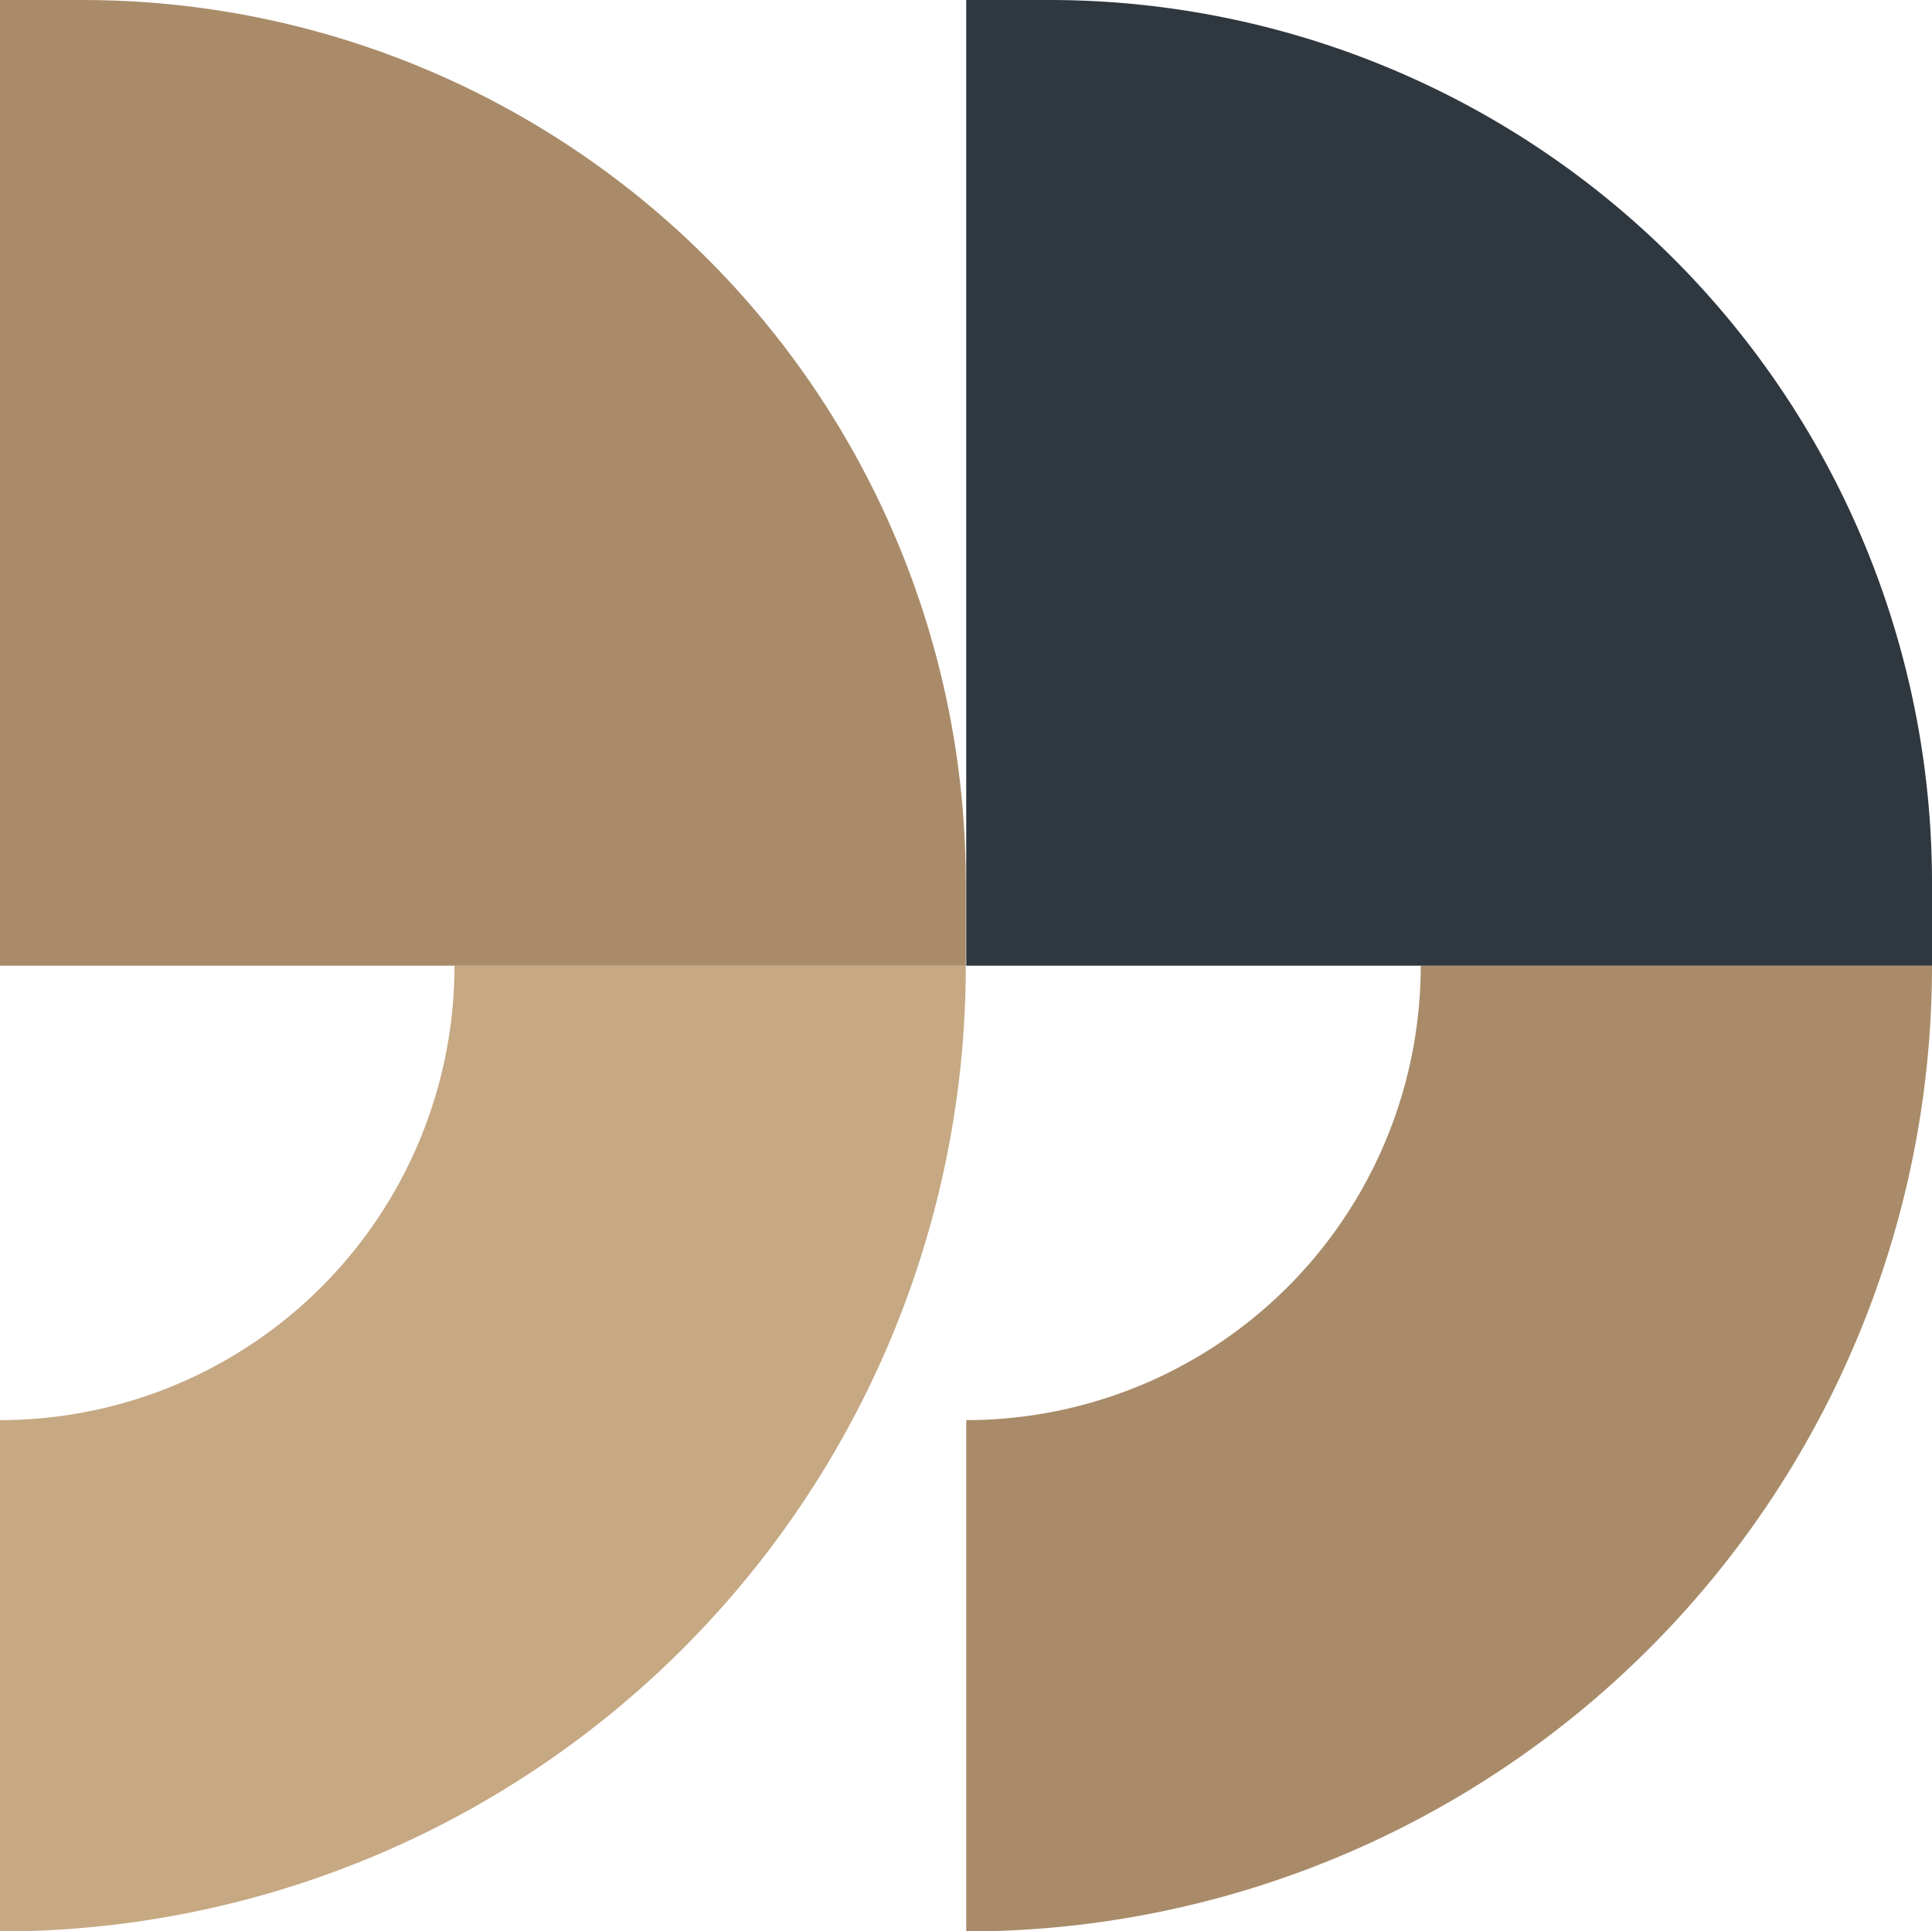 <svg xmlns="http://www.w3.org/2000/svg" xmlns:xlink="http://www.w3.org/1999/xlink" width="65.657" height="65.643" viewBox="0 0 65.657 65.643">
  <defs>
    <clipPath id="clip-path">
      <path id="Rettangolo_96" data-name="Rettangolo 96" d="M0,0H2.821a30,30,0,0,1,30,30V65.643a0,0,0,0,1,0,0H0a0,0,0,0,1,0,0V0A0,0,0,0,1,0,0Z" fill="none"/>
    </clipPath>
    <clipPath id="clip-path-2">
      <rect id="Rettangolo_96-2" data-name="Rettangolo 96" width="32.821" height="65.643" fill="none"/>
    </clipPath>
  </defs>
  <g id="Group_856" data-name="Group 856" transform="translate(-1614.342 -2908)">
    <g id="Raggruppa_312" data-name="Raggruppa 312" transform="translate(961.342 -1954.037)">
      <g id="Raggruppa_248" data-name="Raggruppa 248" transform="translate(653 4862.037)">
        <g id="Raggruppa_108" data-name="Raggruppa 108" clip-path="url(#clip-path)">
          <path id="Tracciato_95" data-name="Tracciato 95" d="M32.821,206.575H15.446A15.446,15.446,0,0,1,0,222.021V239.4a32.821,32.821,0,0,0,32.821-32.821" transform="translate(0 -173.754)" fill="#c6a883"/>
          <rect id="Rettangolo_95" data-name="Rettangolo 95" width="32.821" height="32.821" fill="#a98b69"/>
        </g>
      </g>
      <g id="Raggruppa_249" data-name="Raggruppa 249" transform="translate(685.836 4862.037)">
        <g id="Raggruppa_108-2" data-name="Raggruppa 108" clip-path="url(#clip-path-2)">
          <path id="Tracciato_95-2" data-name="Tracciato 95" d="M32.821,206.575H15.446A15.446,15.446,0,0,1,0,222.021V239.4a32.821,32.821,0,0,0,32.821-32.821" transform="translate(0 -173.754)" fill="#a98b69"/>
          <path id="Rettangolo_95-2" data-name="Rettangolo 95" d="M0,0H2.821a30,30,0,0,1,30,30v2.821a0,0,0,0,1,0,0H0a0,0,0,0,1,0,0V0A0,0,0,0,1,0,0Z" fill="#2f373f"/>
        </g>
      </g>
    </g>
  </g>
</svg>
